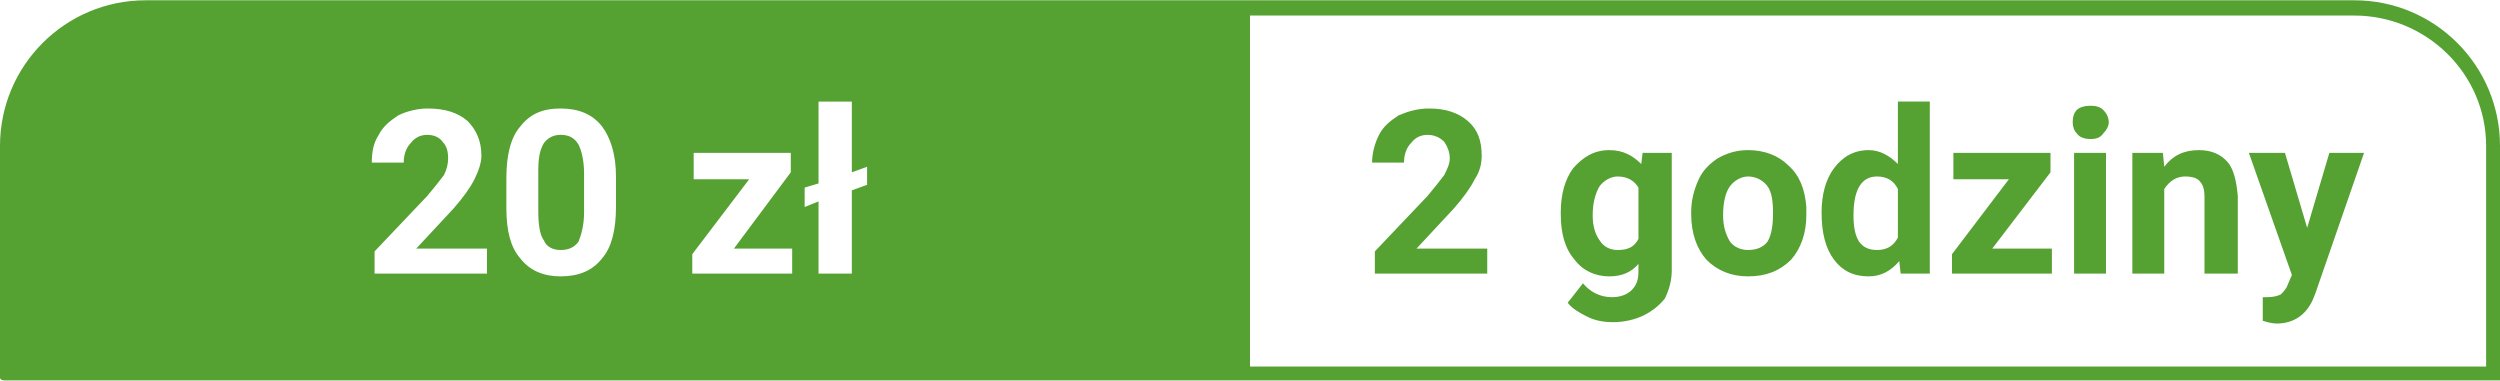 <svg xmlns="http://www.w3.org/2000/svg" xmlns:xlink="http://www.w3.org/1999/xlink" xml:space="preserve" width="83.396mm" height="12.7mm" style="shape-rendering:geometricPrecision; text-rendering:geometricPrecision; image-rendering:optimizeQuality; fill-rule:evenodd; clip-rule:evenodd" viewBox="0 0 1802 274">
 <defs>
  <style type="text/css">
   <![CDATA[
    .fil0 {fill:#55A132}
   ]]>
  </style>
 </defs>
 <g id="Warstwa_x0020_1">
  <path class="fil0" d="M105 0l1592 0c58,0 105,47 105,105l0 169 -1799 0c-2,0 -3,-1 -3,-2l0 -167c0,-58 47,-105 105,-105l0 0zm796 264l891 0 0 -159c0,-52 -43,-94 -95,-94l-796 0 0 253 0 0zm-550 -67l-81 0 0 -16 38 -40c5,-6 9,-11 12,-15 2,-4 3,-8 3,-12 0,-5 -1,-9 -4,-12 -2,-3 -6,-5 -11,-5 -5,0 -9,2 -12,6 -3,3 -5,8 -5,14l-23 0c0,-7 1,-14 5,-20 3,-6 8,-10 14,-14 6,-3 14,-5 21,-5 13,0 22,3 29,9 6,6 10,14 10,25 0,5 -2,11 -5,17 -3,6 -8,13 -15,21l-27 29 51 0 0 18zm93 -48c0,16 -3,29 -10,37 -7,9 -17,13 -30,13 -12,0 -22,-4 -29,-13 -7,-8 -10,-20 -10,-36l0 -22c0,-16 3,-29 10,-37 7,-9 16,-13 29,-13 13,0 23,4 30,13 6,8 10,20 10,36l0 22zm-23 -24c0,-10 -2,-17 -4,-21 -3,-5 -7,-7 -13,-7 -5,0 -9,2 -12,6 -3,5 -4,11 -4,20l0 29c0,9 1,17 4,21 2,5 7,7 12,7 6,0 10,-2 13,-6 2,-5 4,-12 4,-21l0 -28zm108 54l42 0 0 18 -72 0 0 -14 41 -54 -40 0 0 -19 70 0 0 14 -41 55zm85 -55l11 -4 0 13 -11 4 0 60 -24 0 0 -52 -10 4 0 -14 10 -3 0 -59 24 0 0 51zm458 73l-81 0 0 -16 38 -40c5,-6 9,-11 12,-15 2,-4 4,-8 4,-12 0,-5 -2,-9 -4,-12 -3,-3 -7,-5 -12,-5 -5,0 -9,2 -12,6 -3,3 -5,8 -5,14l-23 0c0,-7 2,-14 5,-20 3,-6 8,-10 14,-14 7,-3 14,-5 22,-5 12,0 21,3 28,9 7,6 10,14 10,25 0,5 -1,11 -5,17 -3,6 -8,13 -15,21l-27 29 51 0 0 18zm53 -44c0,-13 3,-24 9,-32 7,-8 15,-13 26,-13 10,0 17,4 23,10l1 -8 21 0 0 85c0,7 -2,14 -5,20 -4,5 -9,9 -15,12 -6,3 -14,5 -22,5 -7,0 -13,-1 -19,-4 -6,-3 -11,-6 -14,-10l11 -14c5,6 12,10 21,10 6,0 11,-2 14,-5 4,-4 5,-8 5,-14l0 -5c-5,6 -12,9 -21,9 -10,0 -19,-4 -25,-12 -7,-8 -10,-19 -10,-33l0 -1zm23 2c0,8 2,14 5,18 3,5 8,7 13,7 7,0 12,-2 15,-8l0 -37c-3,-5 -8,-8 -15,-8 -5,0 -10,3 -13,7 -3,5 -5,12 -5,21zm71 -2c0,-9 2,-16 5,-23 3,-7 8,-12 14,-16 7,-4 14,-6 22,-6 12,0 22,4 29,11 8,7 12,17 13,30l0 6c0,13 -4,24 -11,32 -8,8 -18,12 -31,12 -12,0 -22,-4 -30,-12 -7,-8 -11,-19 -11,-33l0 -1zm23 2c0,8 2,14 5,19 3,4 8,6 13,6 6,0 11,-2 14,-6 3,-5 4,-12 4,-21 0,-8 -1,-15 -4,-19 -3,-4 -8,-7 -14,-7 -5,0 -10,3 -13,7 -3,4 -5,11 -5,21zm71 -2c0,-13 3,-24 9,-32 6,-8 14,-13 25,-13 8,0 15,4 21,10l0 -45 23 0 0 124 -21 0 -1 -9c-6,7 -13,11 -22,11 -11,0 -19,-4 -25,-12 -6,-8 -9,-19 -9,-34zm23 2c0,8 1,14 4,19 3,4 7,6 13,6 7,0 12,-3 15,-9l0 -35c-3,-6 -8,-9 -15,-9 -11,0 -17,9 -17,28zm100 24l43 0 0 18 -72 0 0 -14 41 -54 -40 0 0 -19 70 0 0 14 -42 55zm82 18l-23 0 0 -87 23 0 0 87zm-24 -109c0,-4 1,-7 3,-9 2,-2 6,-3 10,-3 4,0 7,1 9,3 2,2 4,5 4,9 0,3 -2,6 -4,8 -2,3 -5,4 -9,4 -4,0 -8,-1 -10,-4 -2,-2 -3,-5 -3,-8zm65 22l1 10c6,-8 14,-12 25,-12 9,0 16,3 21,9 4,5 6,13 7,24l0 56 -24 0 0 -56c0,-4 -1,-8 -3,-10 -2,-3 -6,-4 -11,-4 -6,0 -11,3 -15,9l0 61 -23 0 0 -87 22 0zm104 54l16 -54 25 0 -35 101 -2 5c-5,11 -14,17 -26,17 -3,0 -7,-1 -10,-2l0 -17 3 0c5,0 8,-1 10,-2 2,-2 4,-4 5,-7l3 -7 -31 -88 26 0 16 54z"></path>
 </g>
</svg>